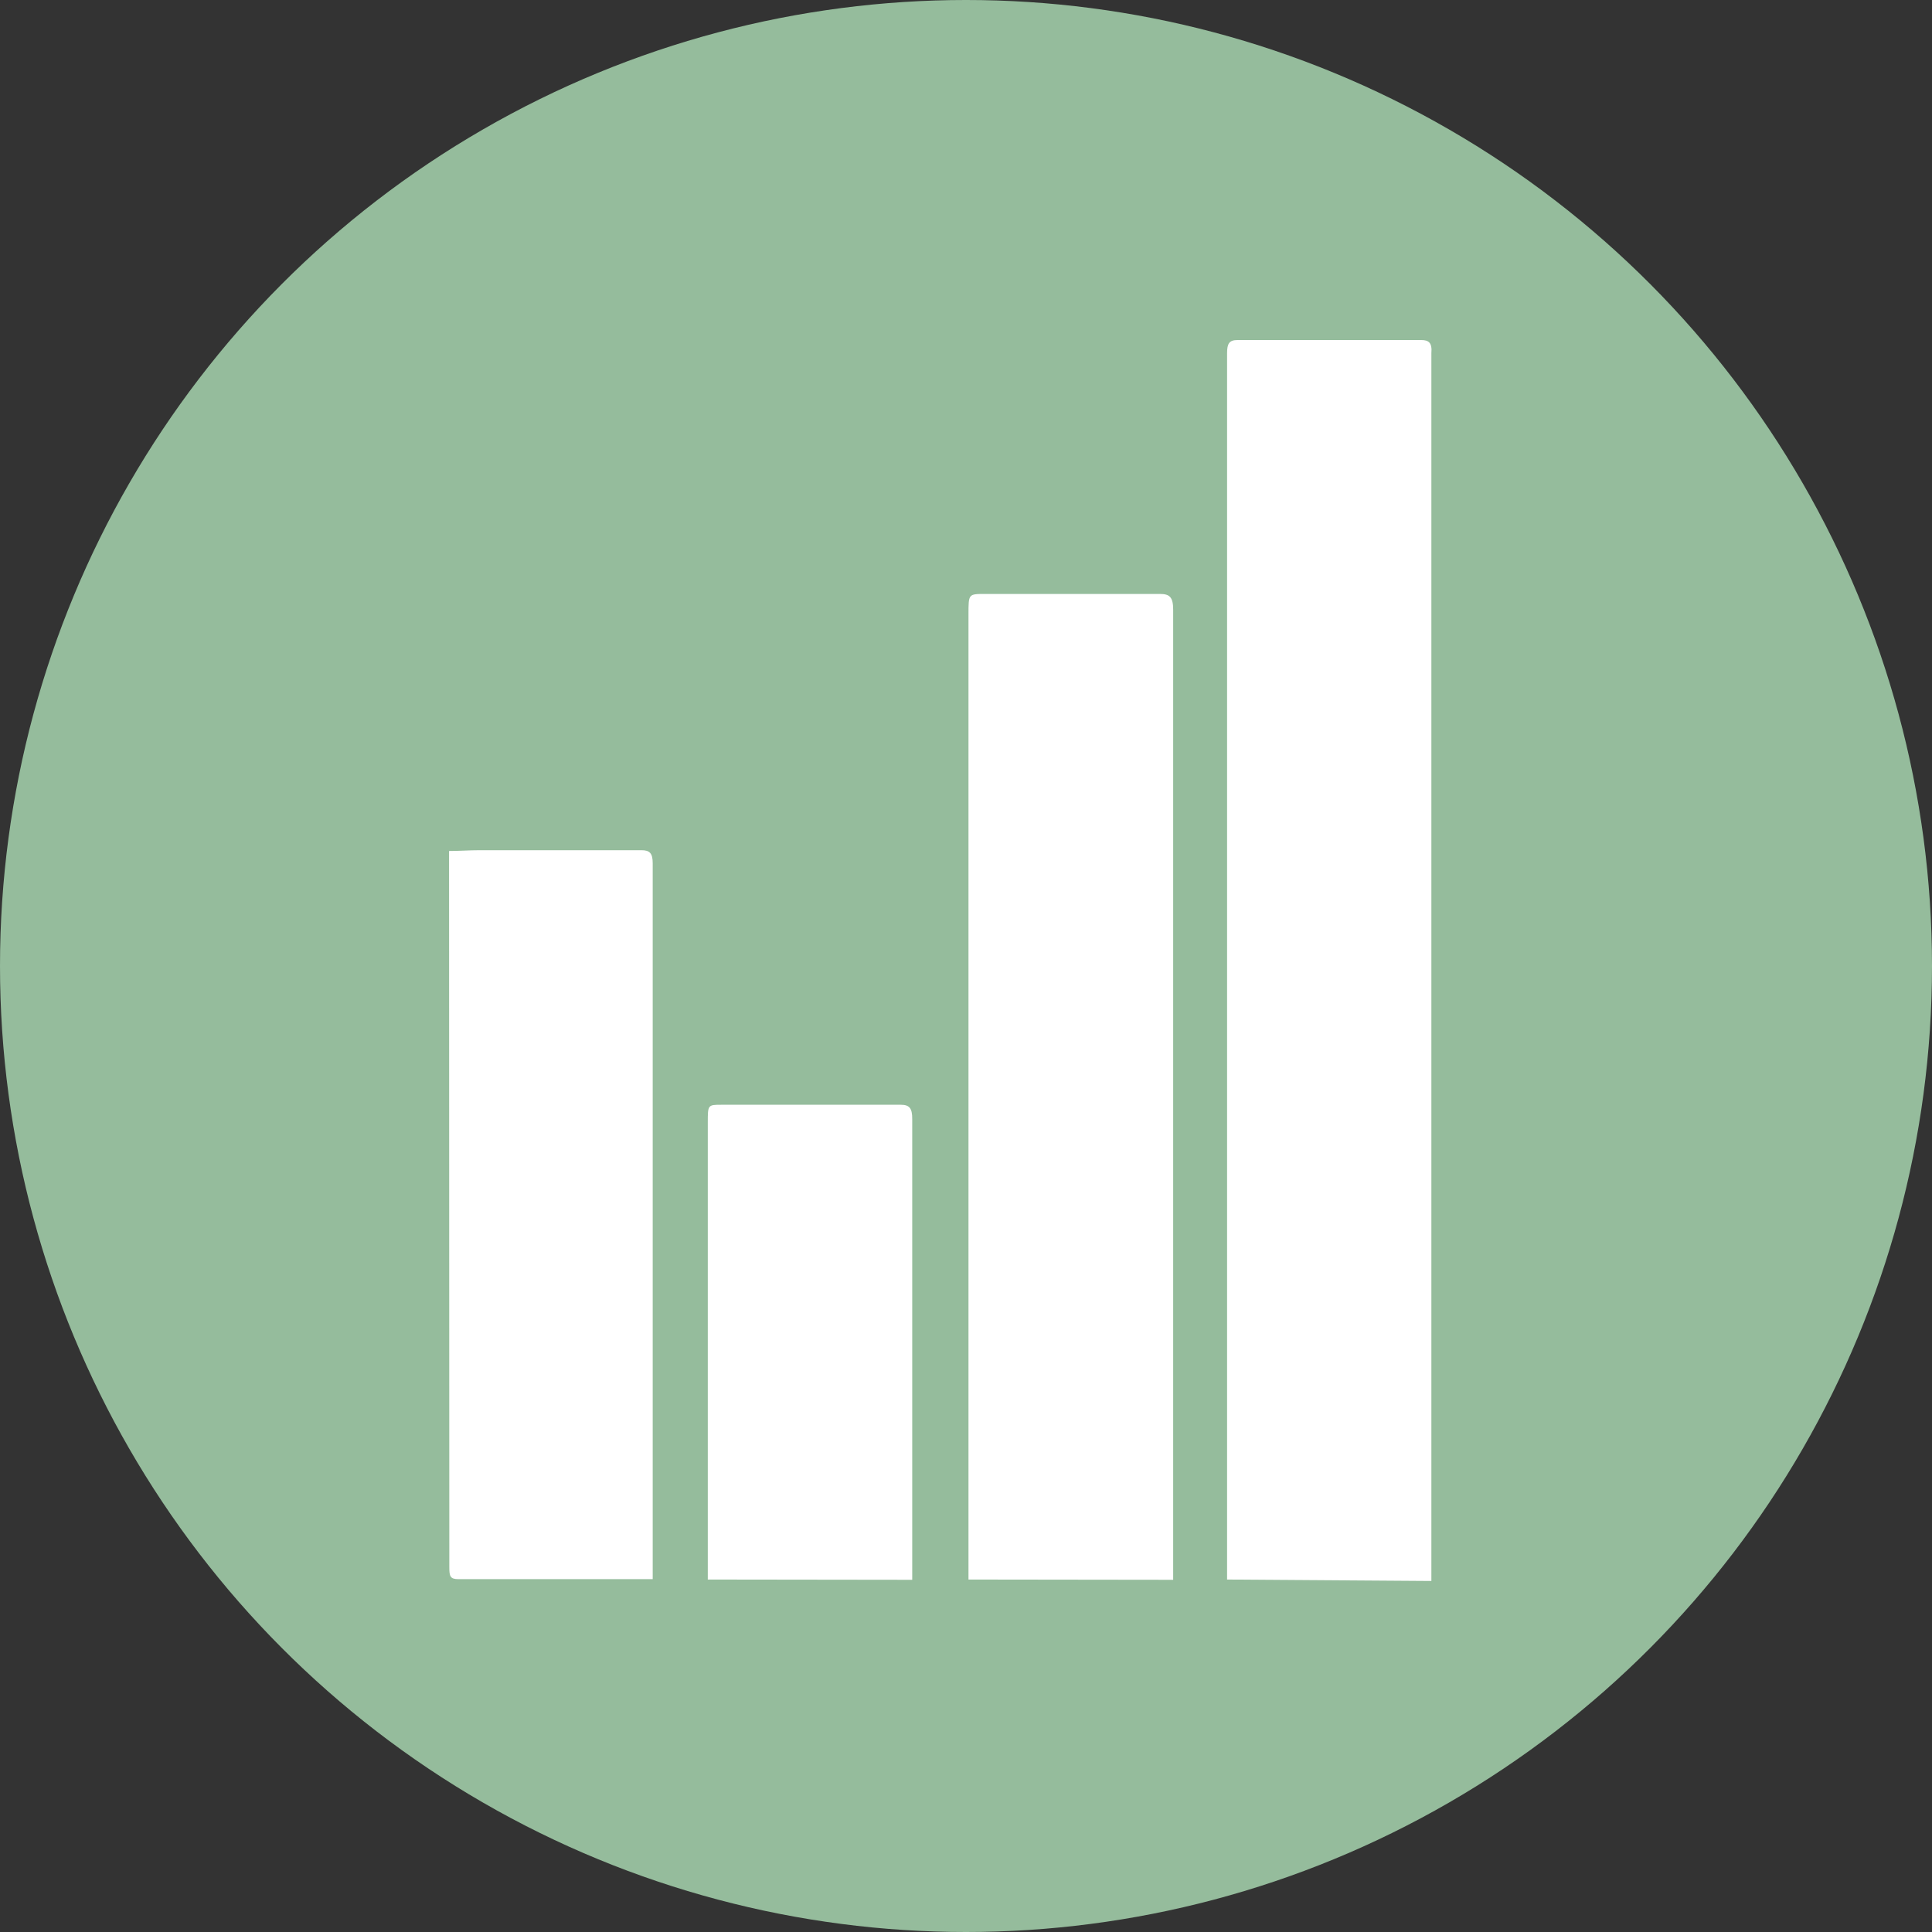 <svg xmlns="http://www.w3.org/2000/svg" viewBox="0 0 148 148"><rect x="0" y="0" width="148" height="148" fill="#333333" stroke="none"/><defs><style>.cls-1{fill:#95bc9c;}.cls-2{fill:#fff;}</style></defs><g id="レイヤー_2" data-name="レイヤー 2"><g id="レイヤー_2-2" data-name="レイヤー 2"><circle class="cls-1" cx="74" cy="74" r="74"/><path class="cls-2" d="M94,121c0-.43,0-.86,0-1.3v-92c0-.21,0-.43,0-.65,0-.73.17-1,.79-1q7.05,0,14.09,0c.56,0,.84.2.77,1,0,.27,0,.55,0,.83v91.75c0,.5,0,1,0,1.48Z"/><path class="cls-2" d="M74.19,121c0-.43,0-.86,0-1.29q0-36.33,0-72.65c0-1.56,0-1.56,1.25-1.56,4.48,0,9,0,13.43,0,.72,0,1,.24,1,1.2q0,36.79,0,73.58c0,.25,0,.49,0,.74Z"/><path class="cls-2" d="M34.4,65.19c.78,0,1.56-.06,2.34-.06,4.13,0,8.27,0,12.4,0,.63,0,.86.23.86,1q0,27.18,0,54.38c0,.15,0,.31,0,.46-5,0-9.92,0-14.88,0-.64,0-.7-.22-.7-.92Q34.41,92.64,34.4,65.19Z"/><path class="cls-2" d="M54.22,121l0-3.52V86c0-1.36,0-1.37,1.05-1.37,4.57,0,9.15,0,13.72,0,.65,0,.9.23.89,1.1q0,17.24,0,34.46c0,.28,0,.55,0,.83Z"/></g></g></svg>